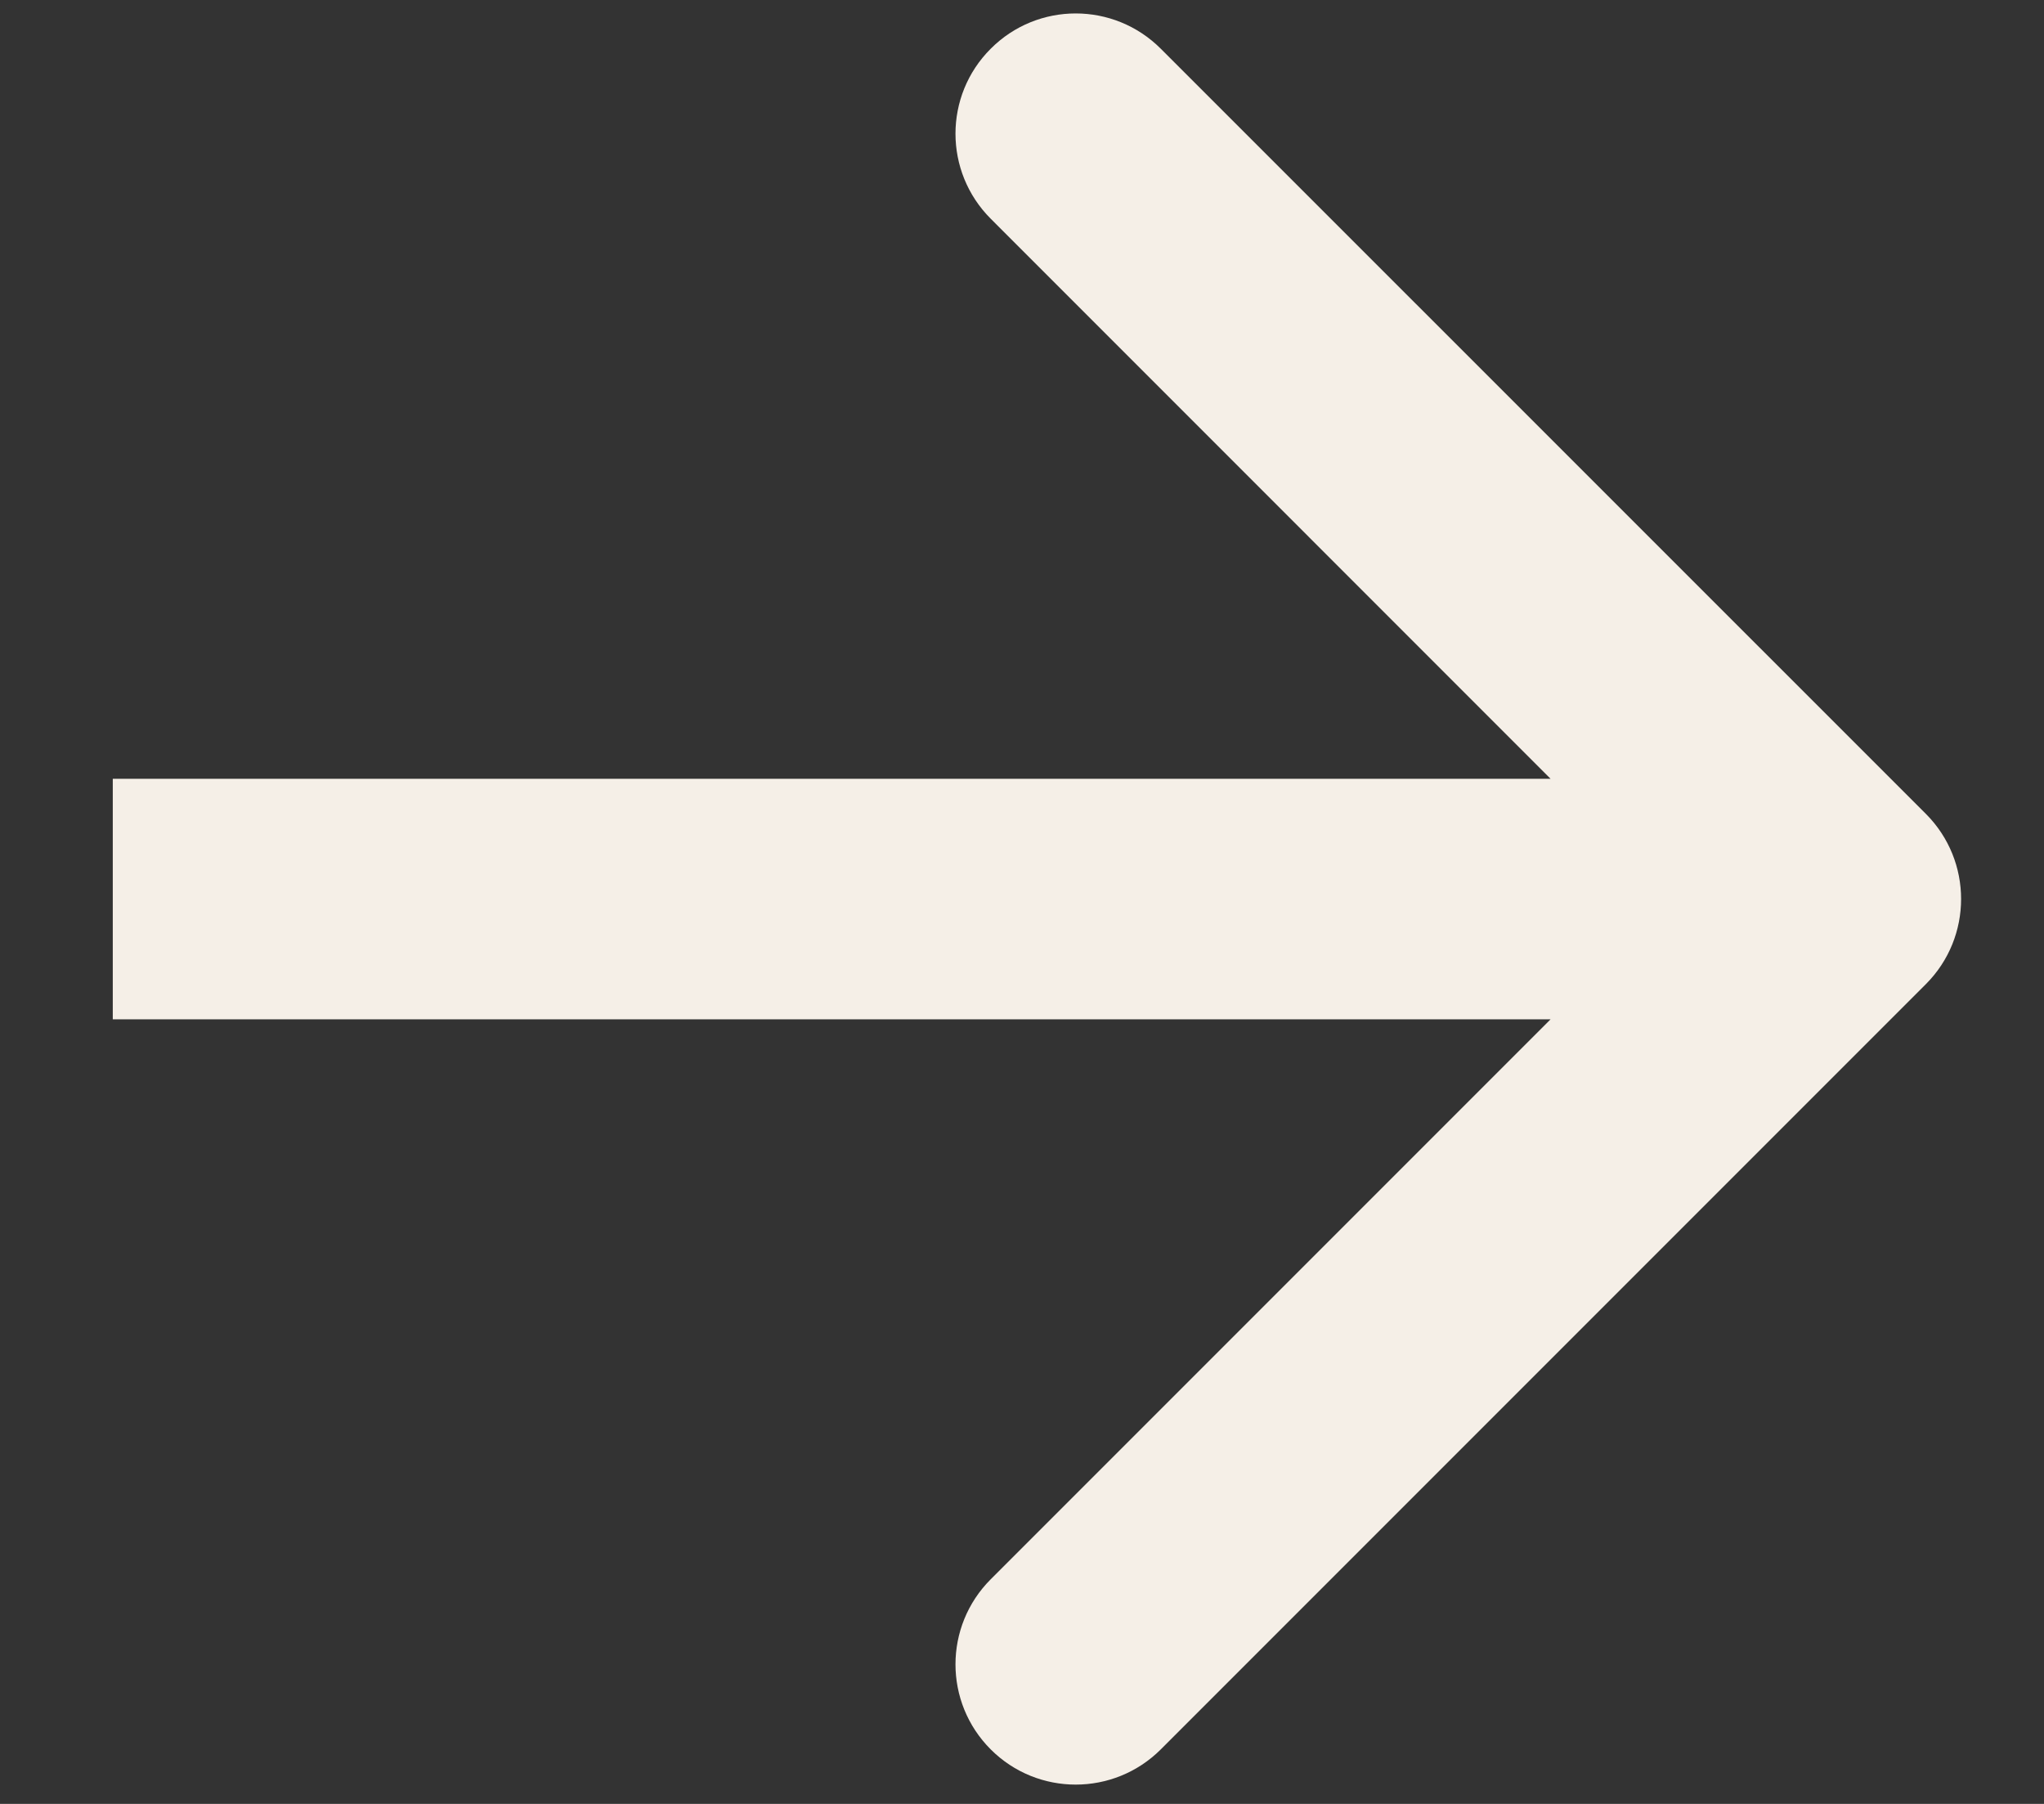 <svg width="17" height="15" viewBox="0 0 17 15" fill="none" xmlns="http://www.w3.org/2000/svg">
<rect x="0" y="0" width="17" height="15" fill="#333333" stroke="none"/>
<path id="Arrow 1" d="M16.018 8.183C16.408 7.792 16.408 7.159 16.018 6.768L9.654 0.405C9.263 0.014 8.63 0.014 8.24 0.405C7.849 0.795 7.849 1.428 8.24 1.819L13.896 7.476L8.24 13.132C7.849 13.523 7.849 14.156 8.24 14.547C8.63 14.937 9.263 14.937 9.654 14.547L16.018 8.183ZM0.938 8.476L15.311 8.476L15.311 6.476L0.938 6.476L0.938 8.476Z" fill="#F5EFE7"/>
</svg>
